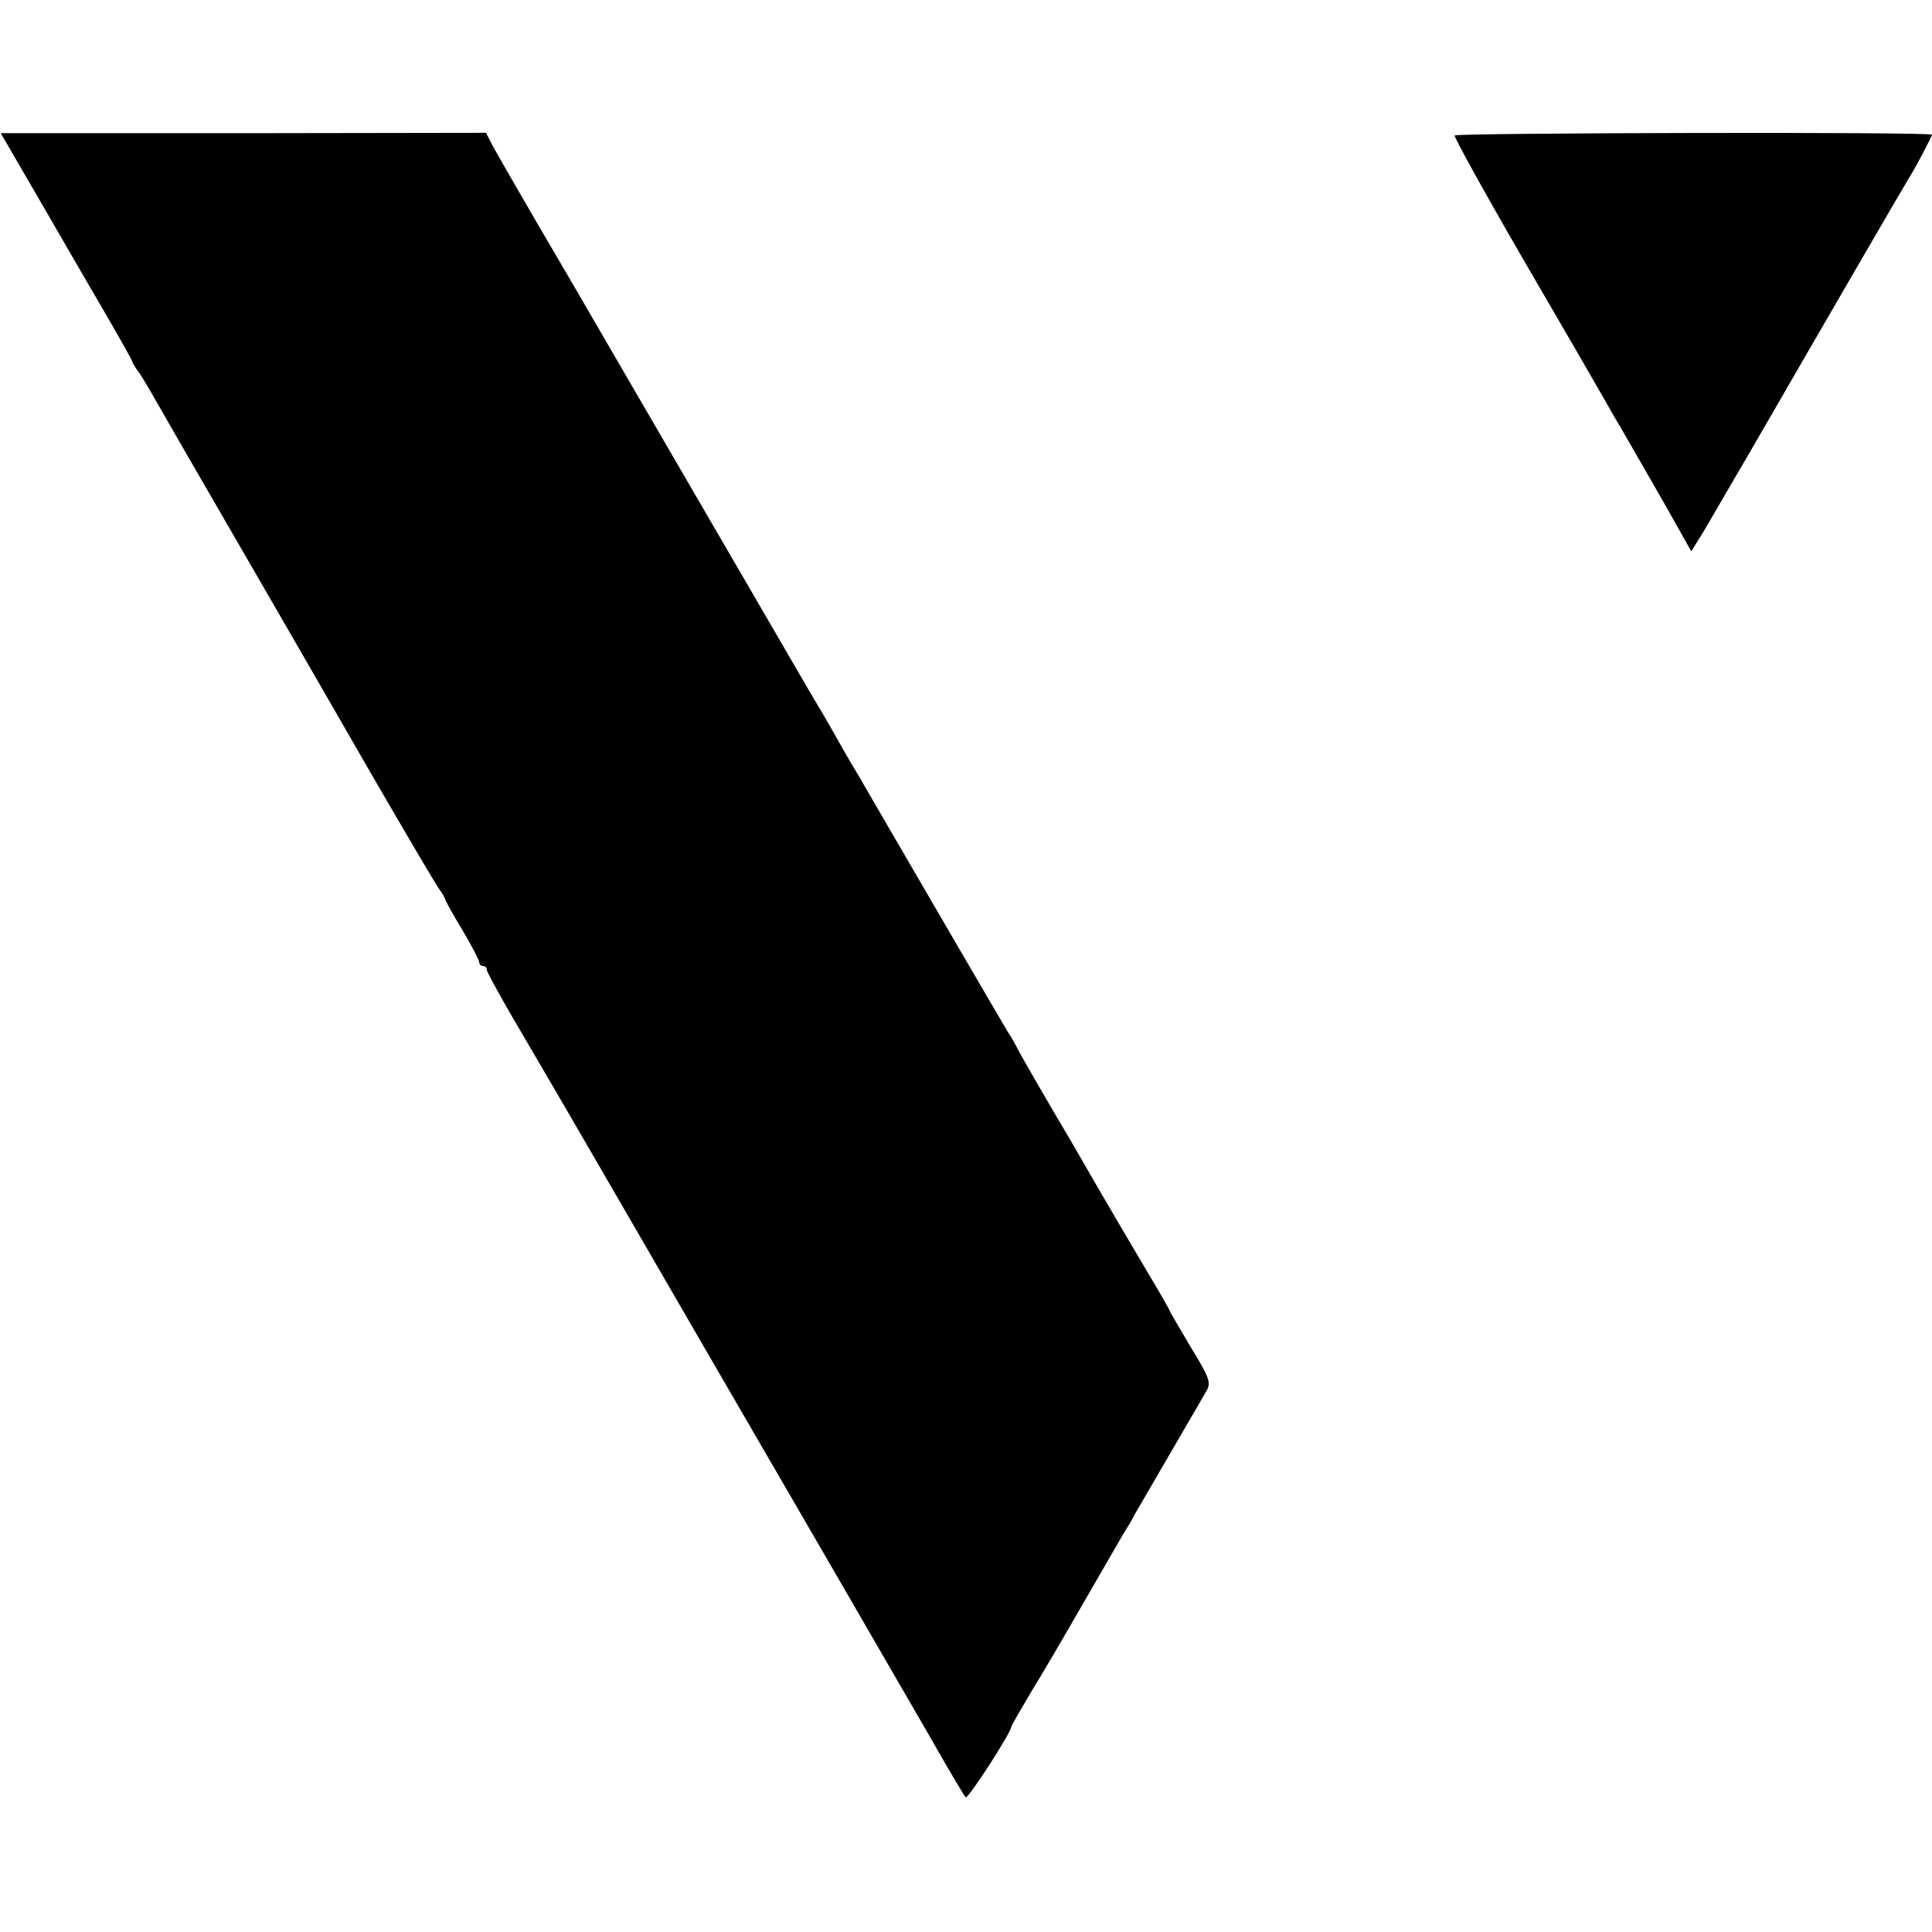 <?xml version="1.0" standalone="no"?>
<!DOCTYPE svg PUBLIC "-//W3C//DTD SVG 20010904//EN"
 "http://www.w3.org/TR/2001/REC-SVG-20010904/DTD/svg10.dtd">
<svg version="1.0" xmlns="http://www.w3.org/2000/svg"
 width="512pt" height="512pt" viewBox="0 0 512 512"
 preserveAspectRatio="xMidYMid meet">
<g transform="translate(0,512) scale(0.1,-0.1)"
fill="#000000" stroke="none">
<path d="M110 4581 c59 -102 137 -237 174 -300 36 -62 66 -116 66 -118 0 -3 8
-17 19 -31 10 -15 29 -47 43 -72 14 -25 116 -202 228 -395 111 -192 270 -467
352 -610 83 -143 159 -272 169 -287 11 -15 19 -29 19 -32 0 -2 20 -39 45 -80
25 -42 45 -81 45 -86 0 -6 5 -10 10 -10 6 0 10 -4 10 -10 0 -5 29 -58 63 -117
35 -60 99 -169 142 -243 43 -74 209 -360 368 -635 291 -501 424 -731 597
-1030 50 -88 95 -164 99 -168 6 -6 121 172 121 187 0 2 24 44 53 93 30 48 91
153 137 233 46 80 93 161 104 180 12 19 28 46 35 60 8 14 51 88 96 165 45 77
87 150 94 162 10 20 5 34 -44 114 -30 51 -55 93 -55 95 0 2 -26 48 -58 101
-32 54 -91 154 -131 223 -40 69 -76 132 -81 140 -29 48 -127 217 -133 230 -4
8 -15 29 -26 45 -17 28 -300 514 -370 635 -17 30 -36 62 -41 70 -5 8 -26 44
-46 80 -20 36 -52 90 -70 120 -38 65 -510 877 -547 941 -27 47 -112 193 -138
237 -35 59 -133 229 -152 263 l-19 37 -643 -1 -643 0 108 -186z"/>
<path d="M3855 4761 c-2 -4 79 -151 181 -327 102 -175 197 -339 211 -364 14
-25 37 -65 52 -90 47 -82 55 -95 120 -209 l63 -112 33 53 c17 29 76 130 130
223 223 386 406 701 415 715 14 21 60 109 60 113 0 8 -1260 5 -1265 -2z"/>
</g>
</svg>
